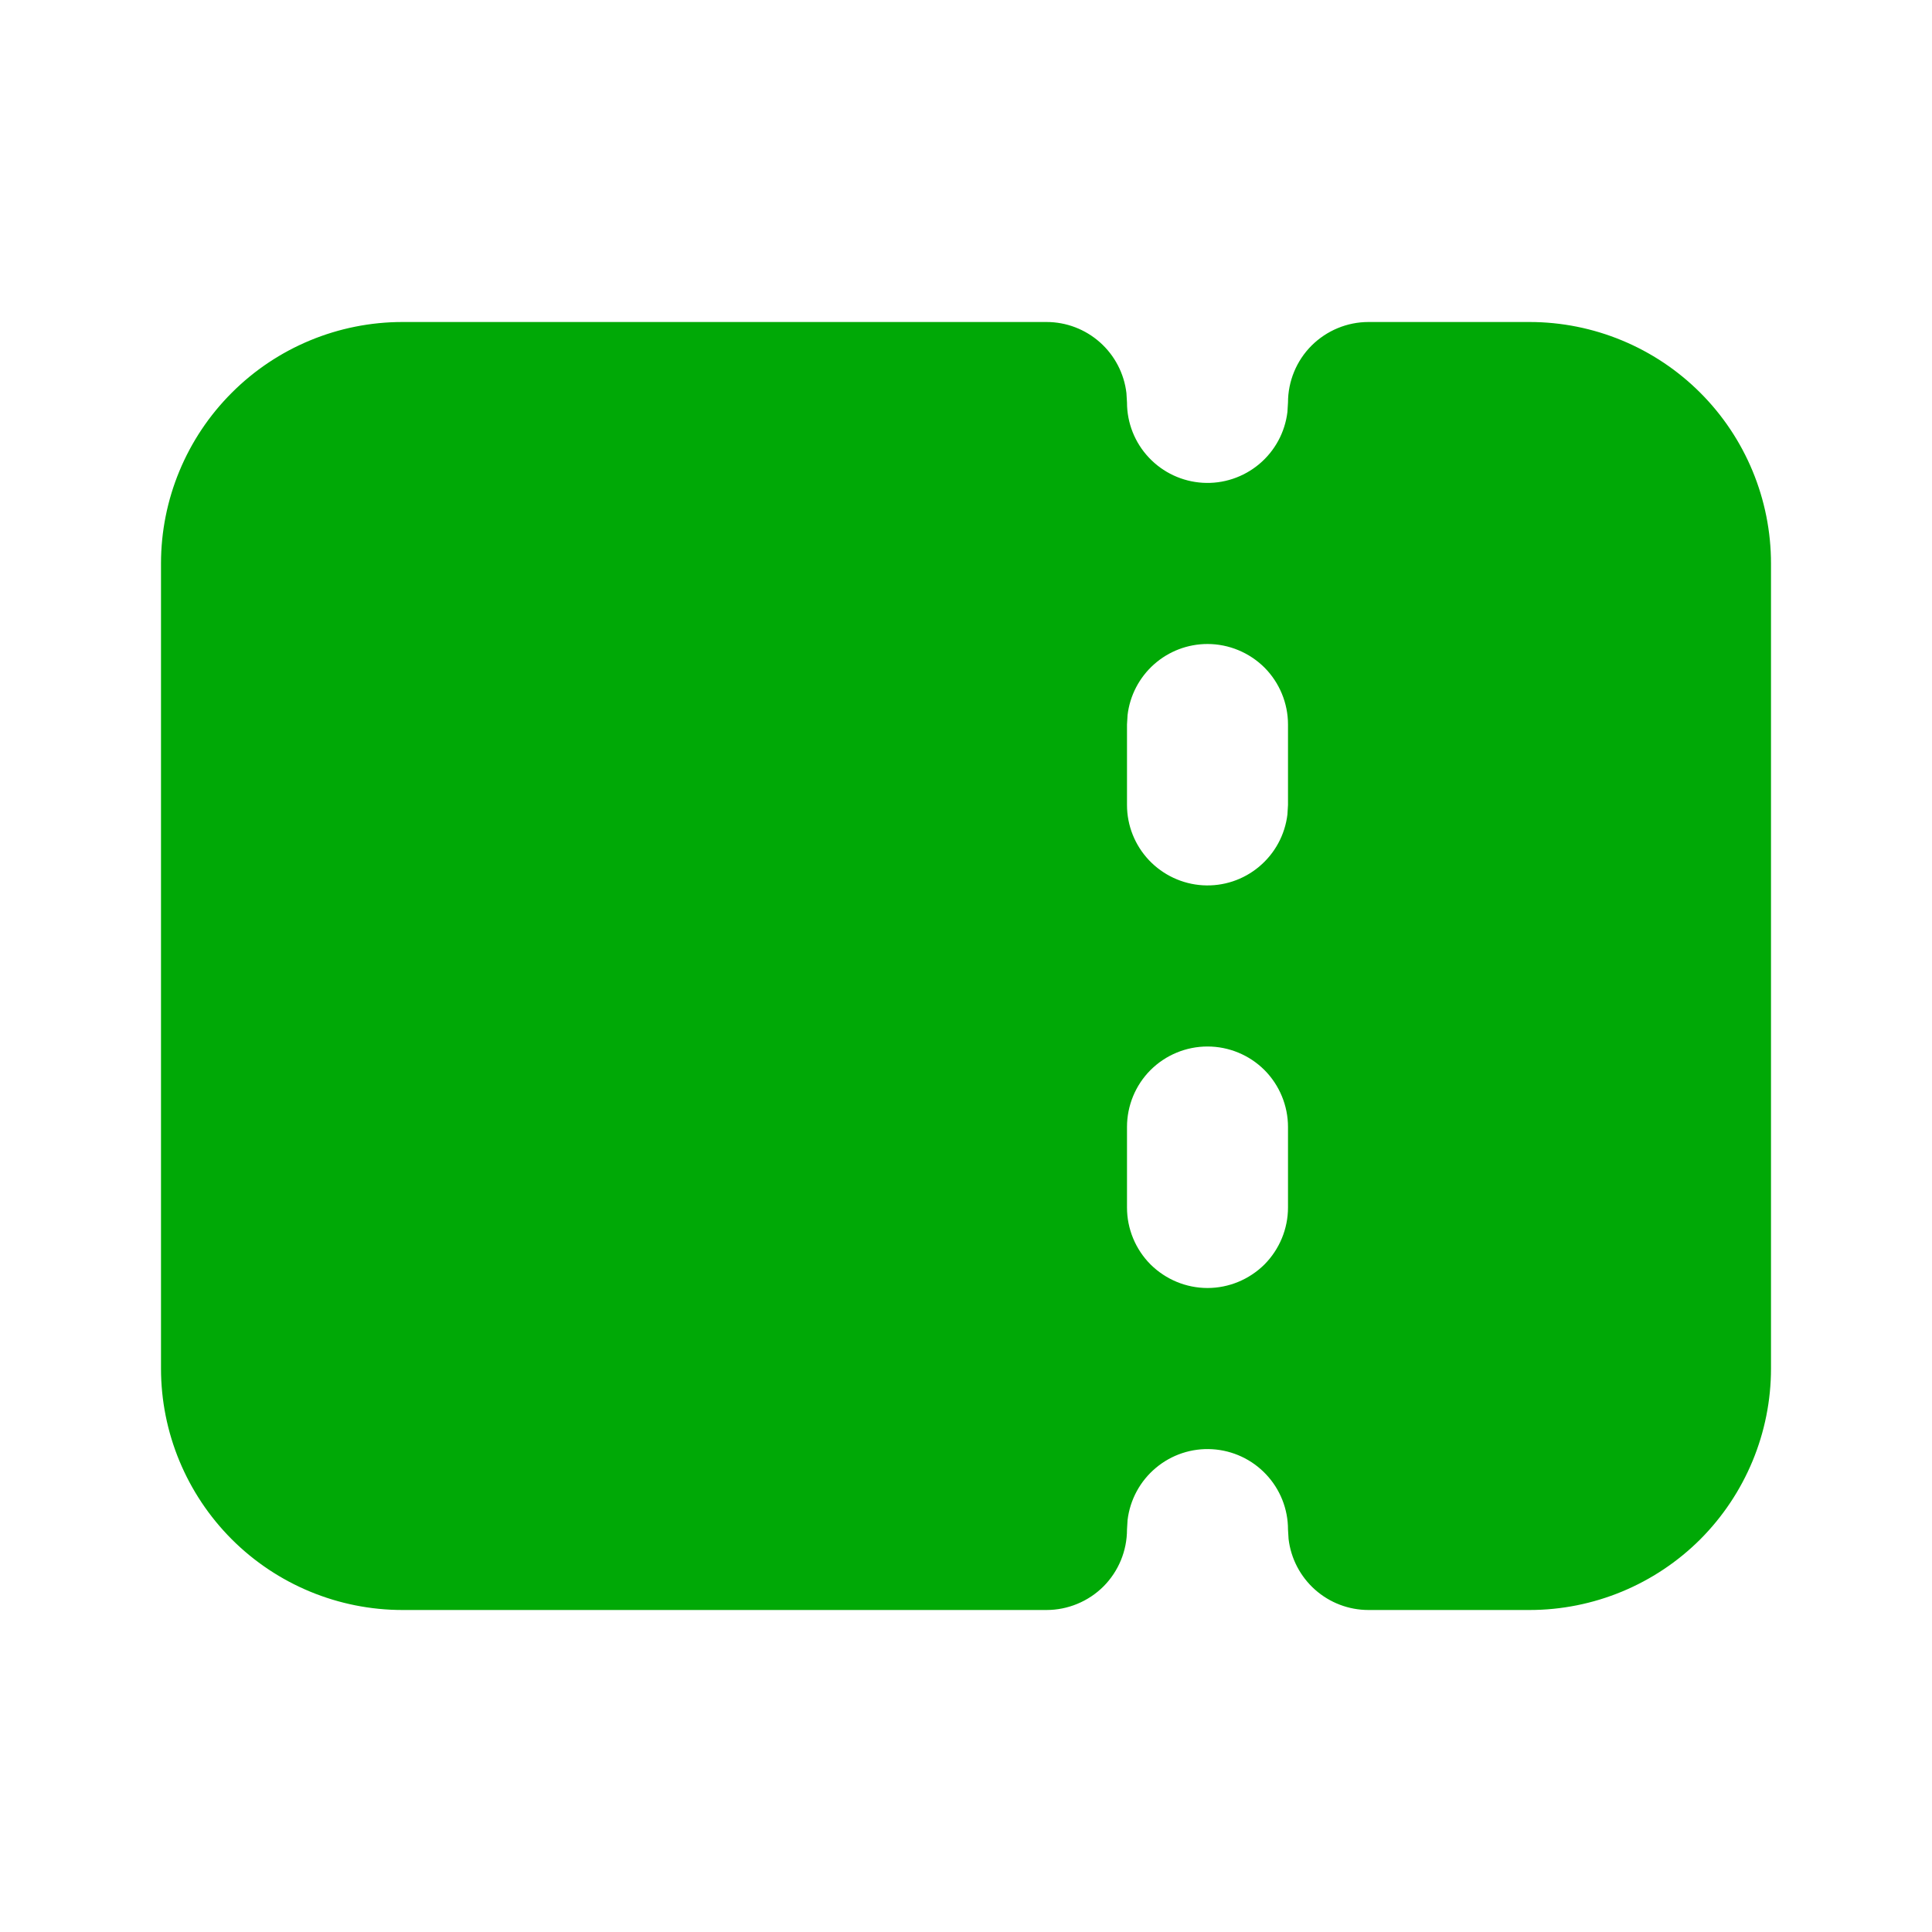 <svg width="27" height="27" viewBox="0 0 27 27" fill="none" xmlns="http://www.w3.org/2000/svg">
<path fill-rule="evenodd" clip-rule="evenodd" d="M14.625 4.5C14.901 4.5 15.166 4.601 15.372 4.784C15.578 4.967 15.71 5.22 15.742 5.493L15.75 5.625C15.75 5.912 15.86 6.188 16.057 6.396C16.254 6.605 16.523 6.73 16.809 6.747C17.095 6.764 17.377 6.67 17.597 6.486C17.817 6.302 17.958 6.041 17.992 5.757L18 5.625C18 5.327 18.119 5.04 18.329 4.83C18.541 4.619 18.827 4.5 19.125 4.5H21.375C22.27 4.5 23.129 4.856 23.762 5.489C24.394 6.121 24.75 6.98 24.75 7.875V19.125C24.75 20.02 24.394 20.878 23.762 21.512C23.129 22.144 22.27 22.5 21.375 22.5H19.125C18.849 22.5 18.584 22.399 18.378 22.216C18.172 22.033 18.04 21.78 18.008 21.507L18 21.375C18 21.088 17.89 20.812 17.693 20.604C17.496 20.395 17.227 20.27 16.941 20.253C16.655 20.236 16.373 20.329 16.153 20.514C15.933 20.698 15.792 20.959 15.758 21.243L15.75 21.375C15.75 21.673 15.632 21.959 15.421 22.171C15.21 22.381 14.923 22.5 14.625 22.5H5.625C4.73 22.5 3.871 22.144 3.239 21.512C2.606 20.878 2.25 20.02 2.25 19.125V7.875C2.25 6.98 2.606 6.121 3.239 5.489C3.871 4.856 4.73 4.5 5.625 4.5H14.625ZM16.875 14.625C16.577 14.625 16.291 14.743 16.079 14.954C15.868 15.165 15.75 15.452 15.75 15.75V16.875C15.75 17.173 15.868 17.459 16.079 17.671C16.291 17.881 16.577 18 16.875 18C17.173 18 17.459 17.881 17.671 17.671C17.881 17.459 18 17.173 18 16.875V15.75C18 15.452 17.881 15.165 17.671 14.954C17.459 14.743 17.173 14.625 16.875 14.625ZM16.875 9C16.599 9 16.334 9.101 16.128 9.284C15.922 9.467 15.79 9.72 15.758 9.993L15.75 10.125V11.25C15.75 11.537 15.86 11.812 16.057 12.021C16.254 12.229 16.523 12.355 16.809 12.372C17.095 12.389 17.377 12.296 17.597 12.111C17.817 11.927 17.958 11.666 17.992 11.382L18 11.25V10.125C18 9.827 17.881 9.54 17.671 9.329C17.459 9.119 17.173 9 16.875 9Z" fill="#00A906"/>
</svg>
